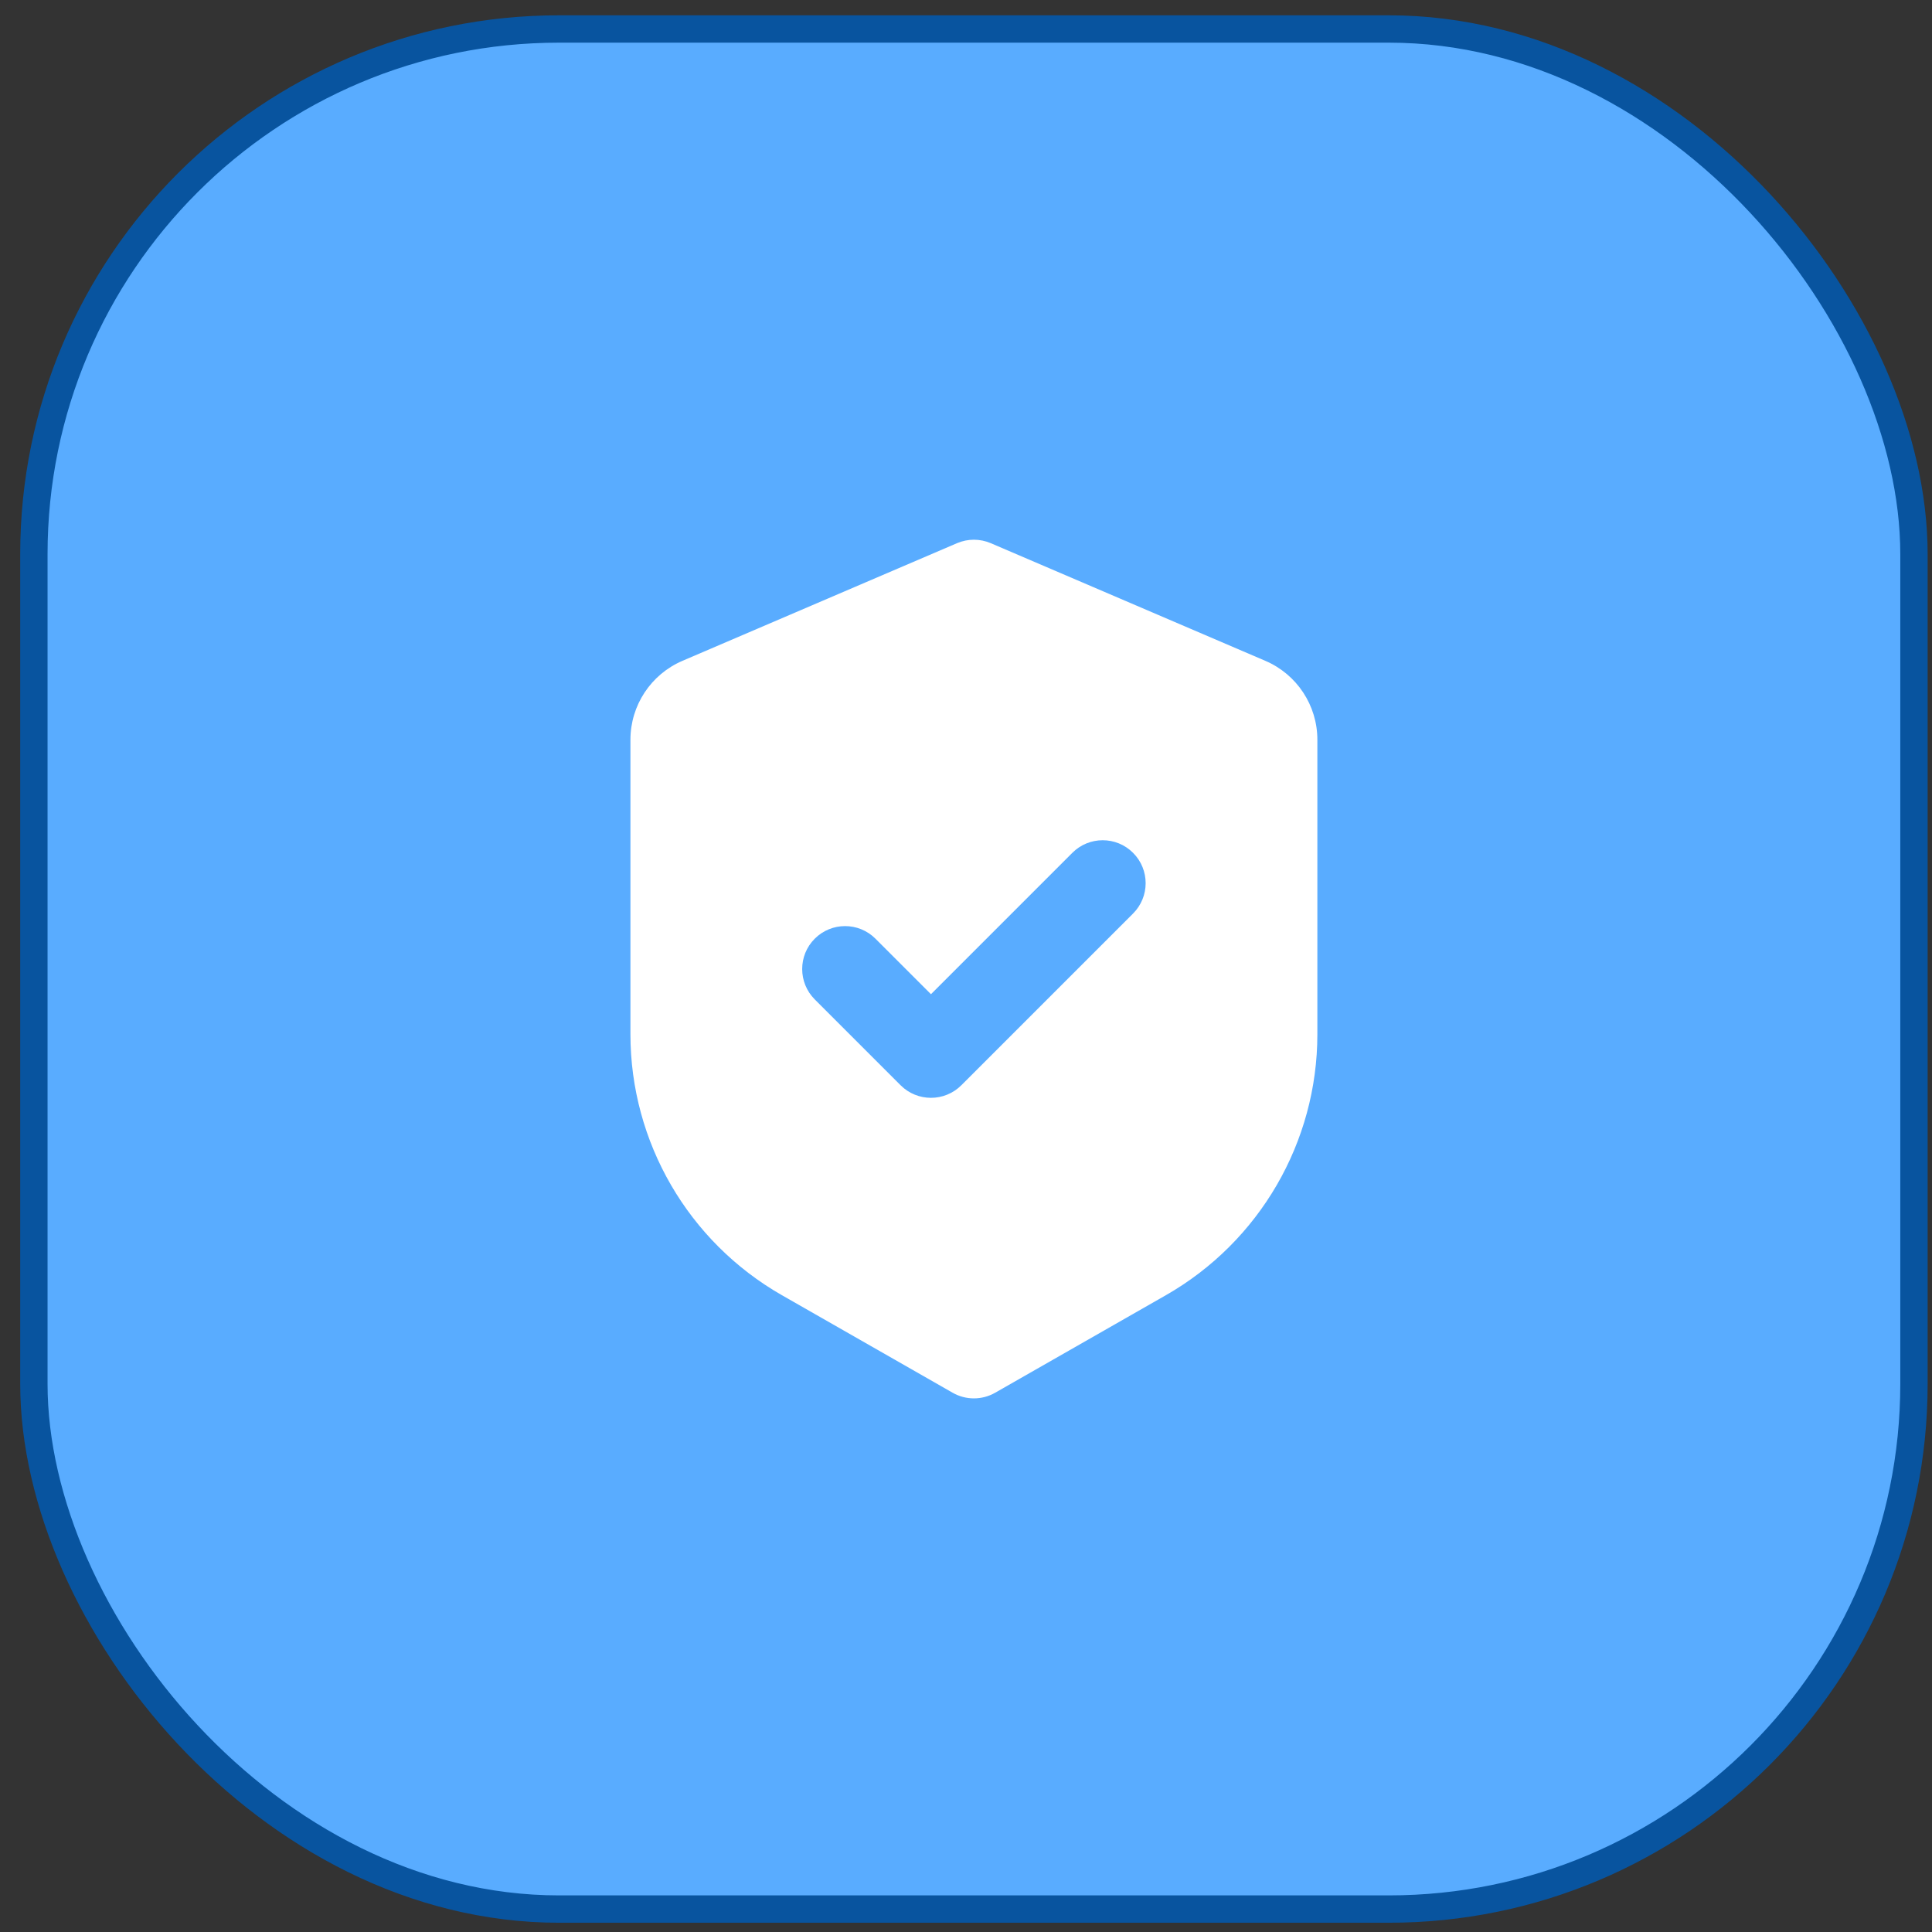 <?xml version="1.0" encoding="UTF-8"?> <svg xmlns="http://www.w3.org/2000/svg" width="45" height="45" viewBox="0 0 45 45" fill="none"><rect x="0" y="0" width="45" height="45" fill="#333333" stroke="none"/><rect x="0.789" y="0.675" width="43.791" height="43.791" rx="12.233" fill="#59ACFF" stroke="#08549F" stroke-width="0.637"></rect><g clip-path="url(#clip0_2044_3363)"><path fill-rule="evenodd" clip-rule="evenodd" d="M22.29 12.652C22.542 12.544 22.826 12.544 23.078 12.652L29.472 15.392C30.207 15.707 30.684 16.43 30.684 17.23V24.089C30.684 26.601 29.338 28.92 27.157 30.167L23.18 32.439C22.873 32.615 22.495 32.615 22.188 32.439L18.211 30.167C16.03 28.92 14.684 26.601 14.684 24.089V17.23C14.684 16.43 15.161 15.707 15.896 15.392L22.29 12.652ZM26.391 21.278C26.782 20.887 26.782 20.254 26.391 19.864C26.001 19.473 25.367 19.473 24.977 19.864L21.684 23.157L20.391 21.864C20.001 21.473 19.367 21.473 18.977 21.864C18.587 22.254 18.587 22.887 18.977 23.278L20.977 25.278C21.367 25.668 22.001 25.668 22.391 25.278L26.391 21.278Z" fill="white"></path></g><defs><clipPath id="clip0_2044_3363"><rect width="24" height="24" fill="white" transform="translate(10.684 10.571)"></rect></clipPath></defs></svg> 